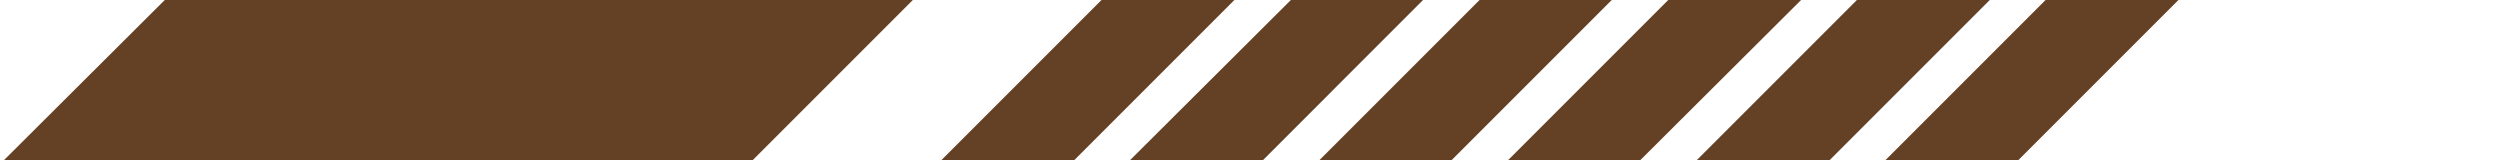 <svg xmlns="http://www.w3.org/2000/svg" x="0px" y="0px" viewBox="0 0 376.3 24.1" style="vertical-align: middle; max-width: 100%; width: 100%;" width="100%"><polygon points="24.8,0 0.6,24.1 113.3,24.1 137.4,0" fill="rgb(100,65,37)"></polygon><polygon points="141.7,24.1 161.7,24.1 185.8,0 165.8,0" fill="rgb(100,65,37)"></polygon><polygon points="170.1,24.1 190.1,24.1 214.2,0 194.3,0" fill="rgb(100,65,37)"></polygon><polygon points="198.6,24.1 218.5,24.1 242.6,0 222.7,0" fill="rgb(100,65,37)"></polygon><polygon points="227,24.1 246.9,24.1 271.1,0 251.1,0" fill="rgb(100,65,37)"></polygon><polygon points="255.4,24.1 275.4,24.1 299.5,0 279.5,0" fill="rgb(100,65,37)"></polygon><polygon points="283.8,24.1 303.8,24.1 327.9,0 307.9,0" fill="rgb(100,65,37)"></polygon></svg>
